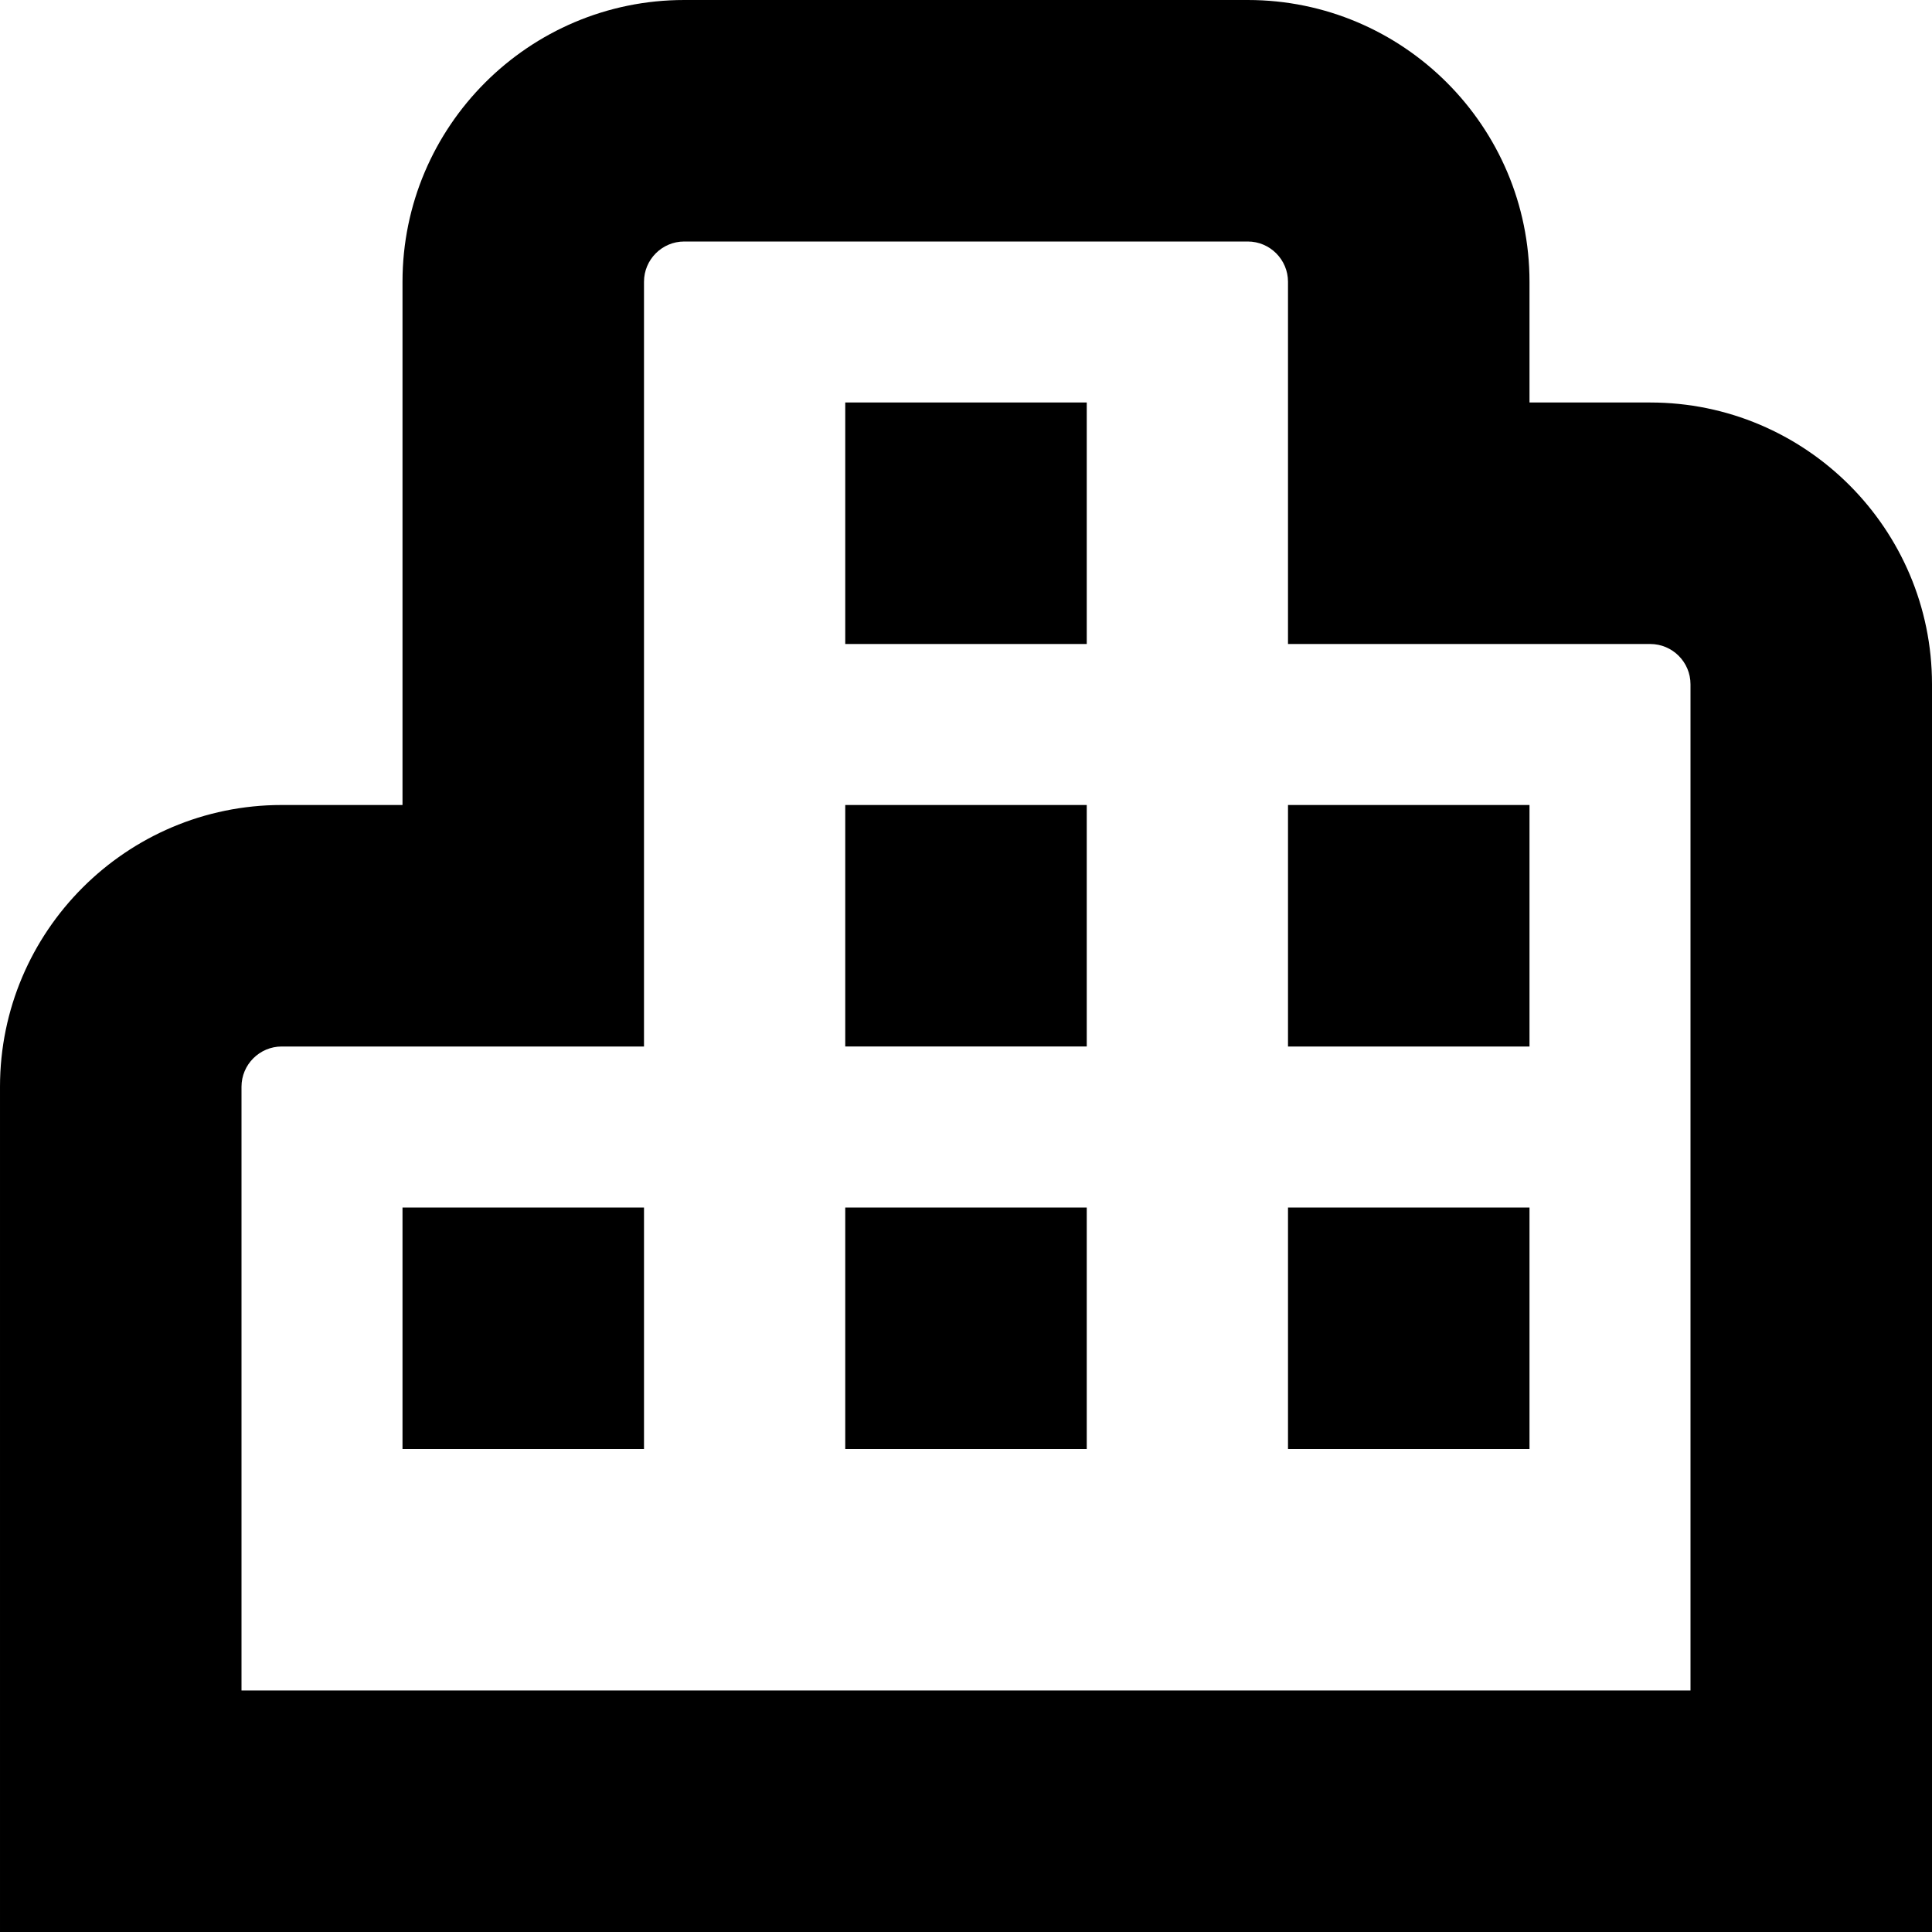<?xml version="1.0" encoding="UTF-8"?>
<svg xmlns="http://www.w3.org/2000/svg" id="Layer_1" data-name="Layer 1" viewBox="0 0 24 24" width="512" height="512"><path d="M13.5,18h-3v-3h3v3Zm0-13h-3v3h3v-3Zm0,5h-3v3h3v-3Zm10.5-1.5c0-1.93-1.57-3.5-3.5-3.5h-1.5v-1.5c0-1.93-1.57-3.5-3.5-3.5h-7c-1.93,0-3.5,1.57-3.5,3.5v6.5h-1.5c-1.93,0-3.5,1.57-3.5,3.5v10.5H24V8.5ZM3,13.5c0-.275,.224-.5,.5-.5h4.5V3.5c0-.275,.224-.5,.5-.5h7c.276,0,.5,.225,.5,.5v4.5h4.5c.276,0,.5,.225,.5,.5v12.5H3v-7.5Zm16,1.5h-3v3h3v-3Zm-11,0h-3v3h3v-3Zm11-5h-3v3h3v-3Z"/></svg>

